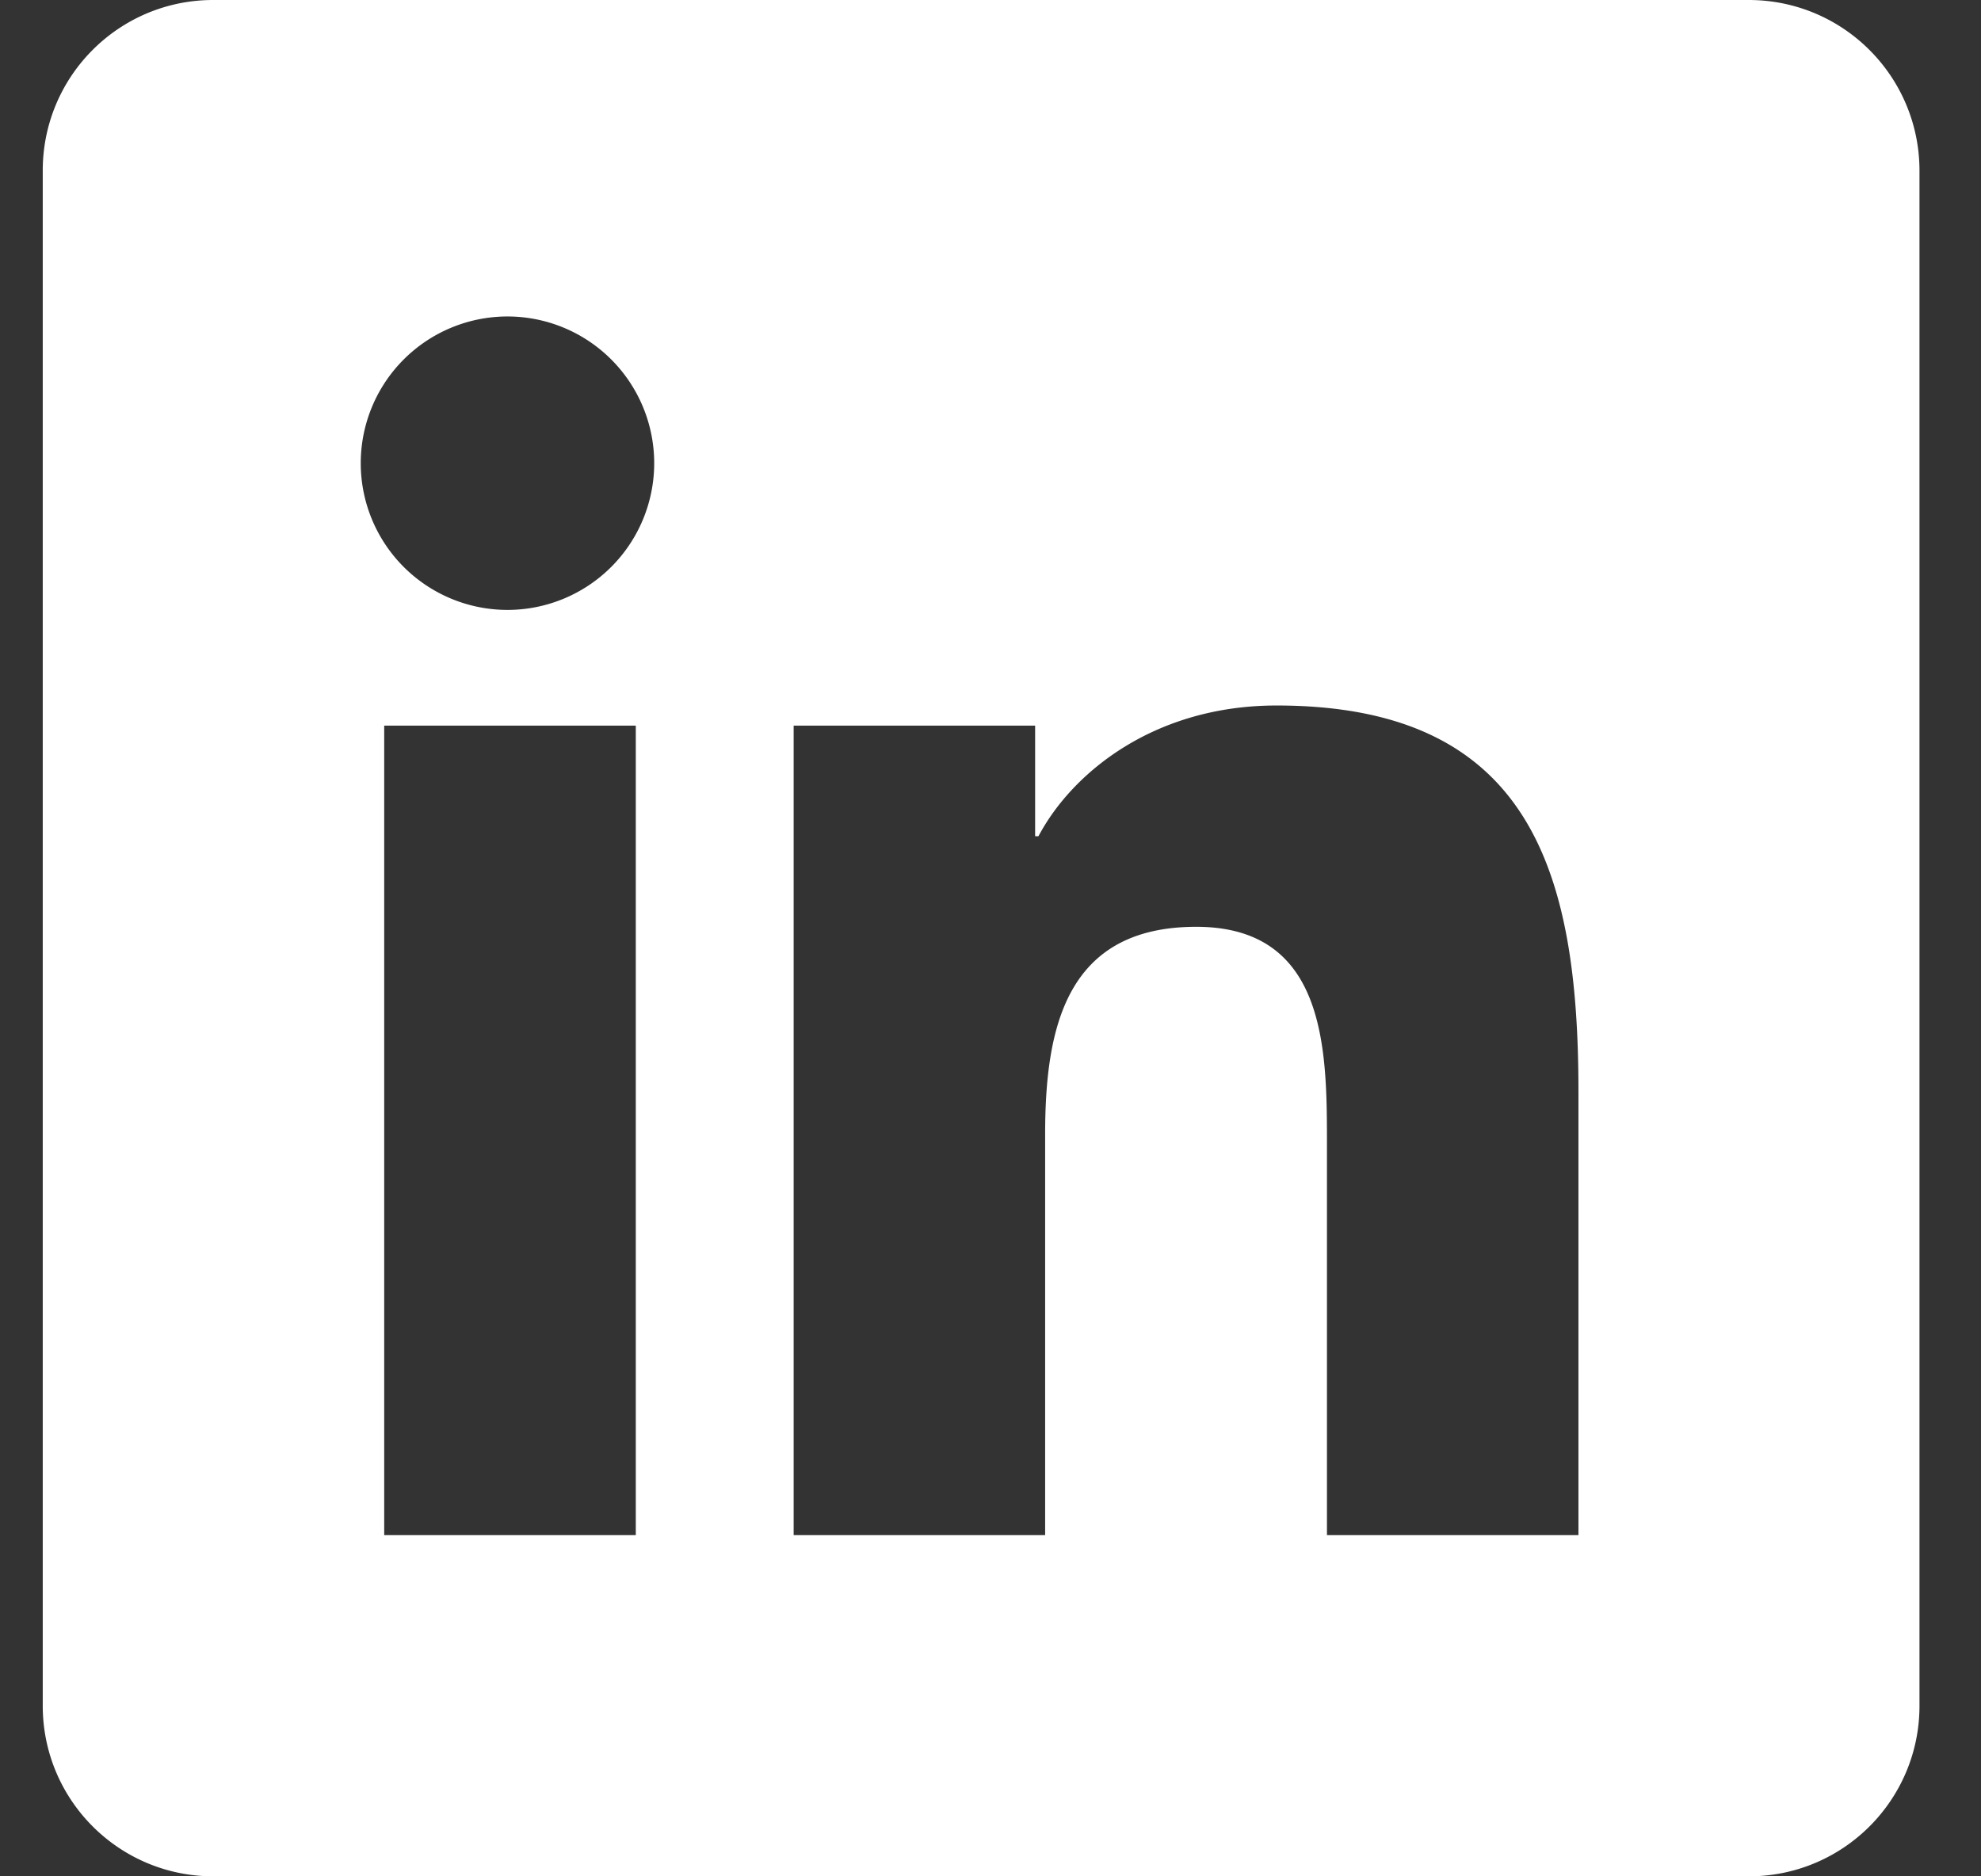 <svg xmlns="http://www.w3.org/2000/svg" width="19" height="18" viewBox="0 0 19 18">
    <rect x="0" y="0" width="19" height="18" fill="#333333" stroke="none"/>
    <path fill="#FFF" fill-rule="nonzero" d="M16.772 0H2.045C1.141 0 .41.732.41 1.636v14.728c0 .904.732 1.636 1.636 1.636h14.727c.905 0 1.637-.732 1.637-1.636V1.636C18.409.732 17.677 0 16.772 0zM6.098 14.727H3.685V6.961h2.413v7.766zm-1.23-8.876a1.407 1.407 0 1 1-.001-2.815 1.407 1.407 0 0 1 0 2.815zm10.271 8.876h-2.412v-3.776c0-.901-.016-2.06-1.254-2.06-1.256 0-1.449.981-1.449 1.994v3.842H7.612V6.961h2.316v1.061h.032c.323-.61 1.11-1.254 2.284-1.254 2.444 0 2.895 1.609 2.895 3.7v4.26z"/>
</svg>
